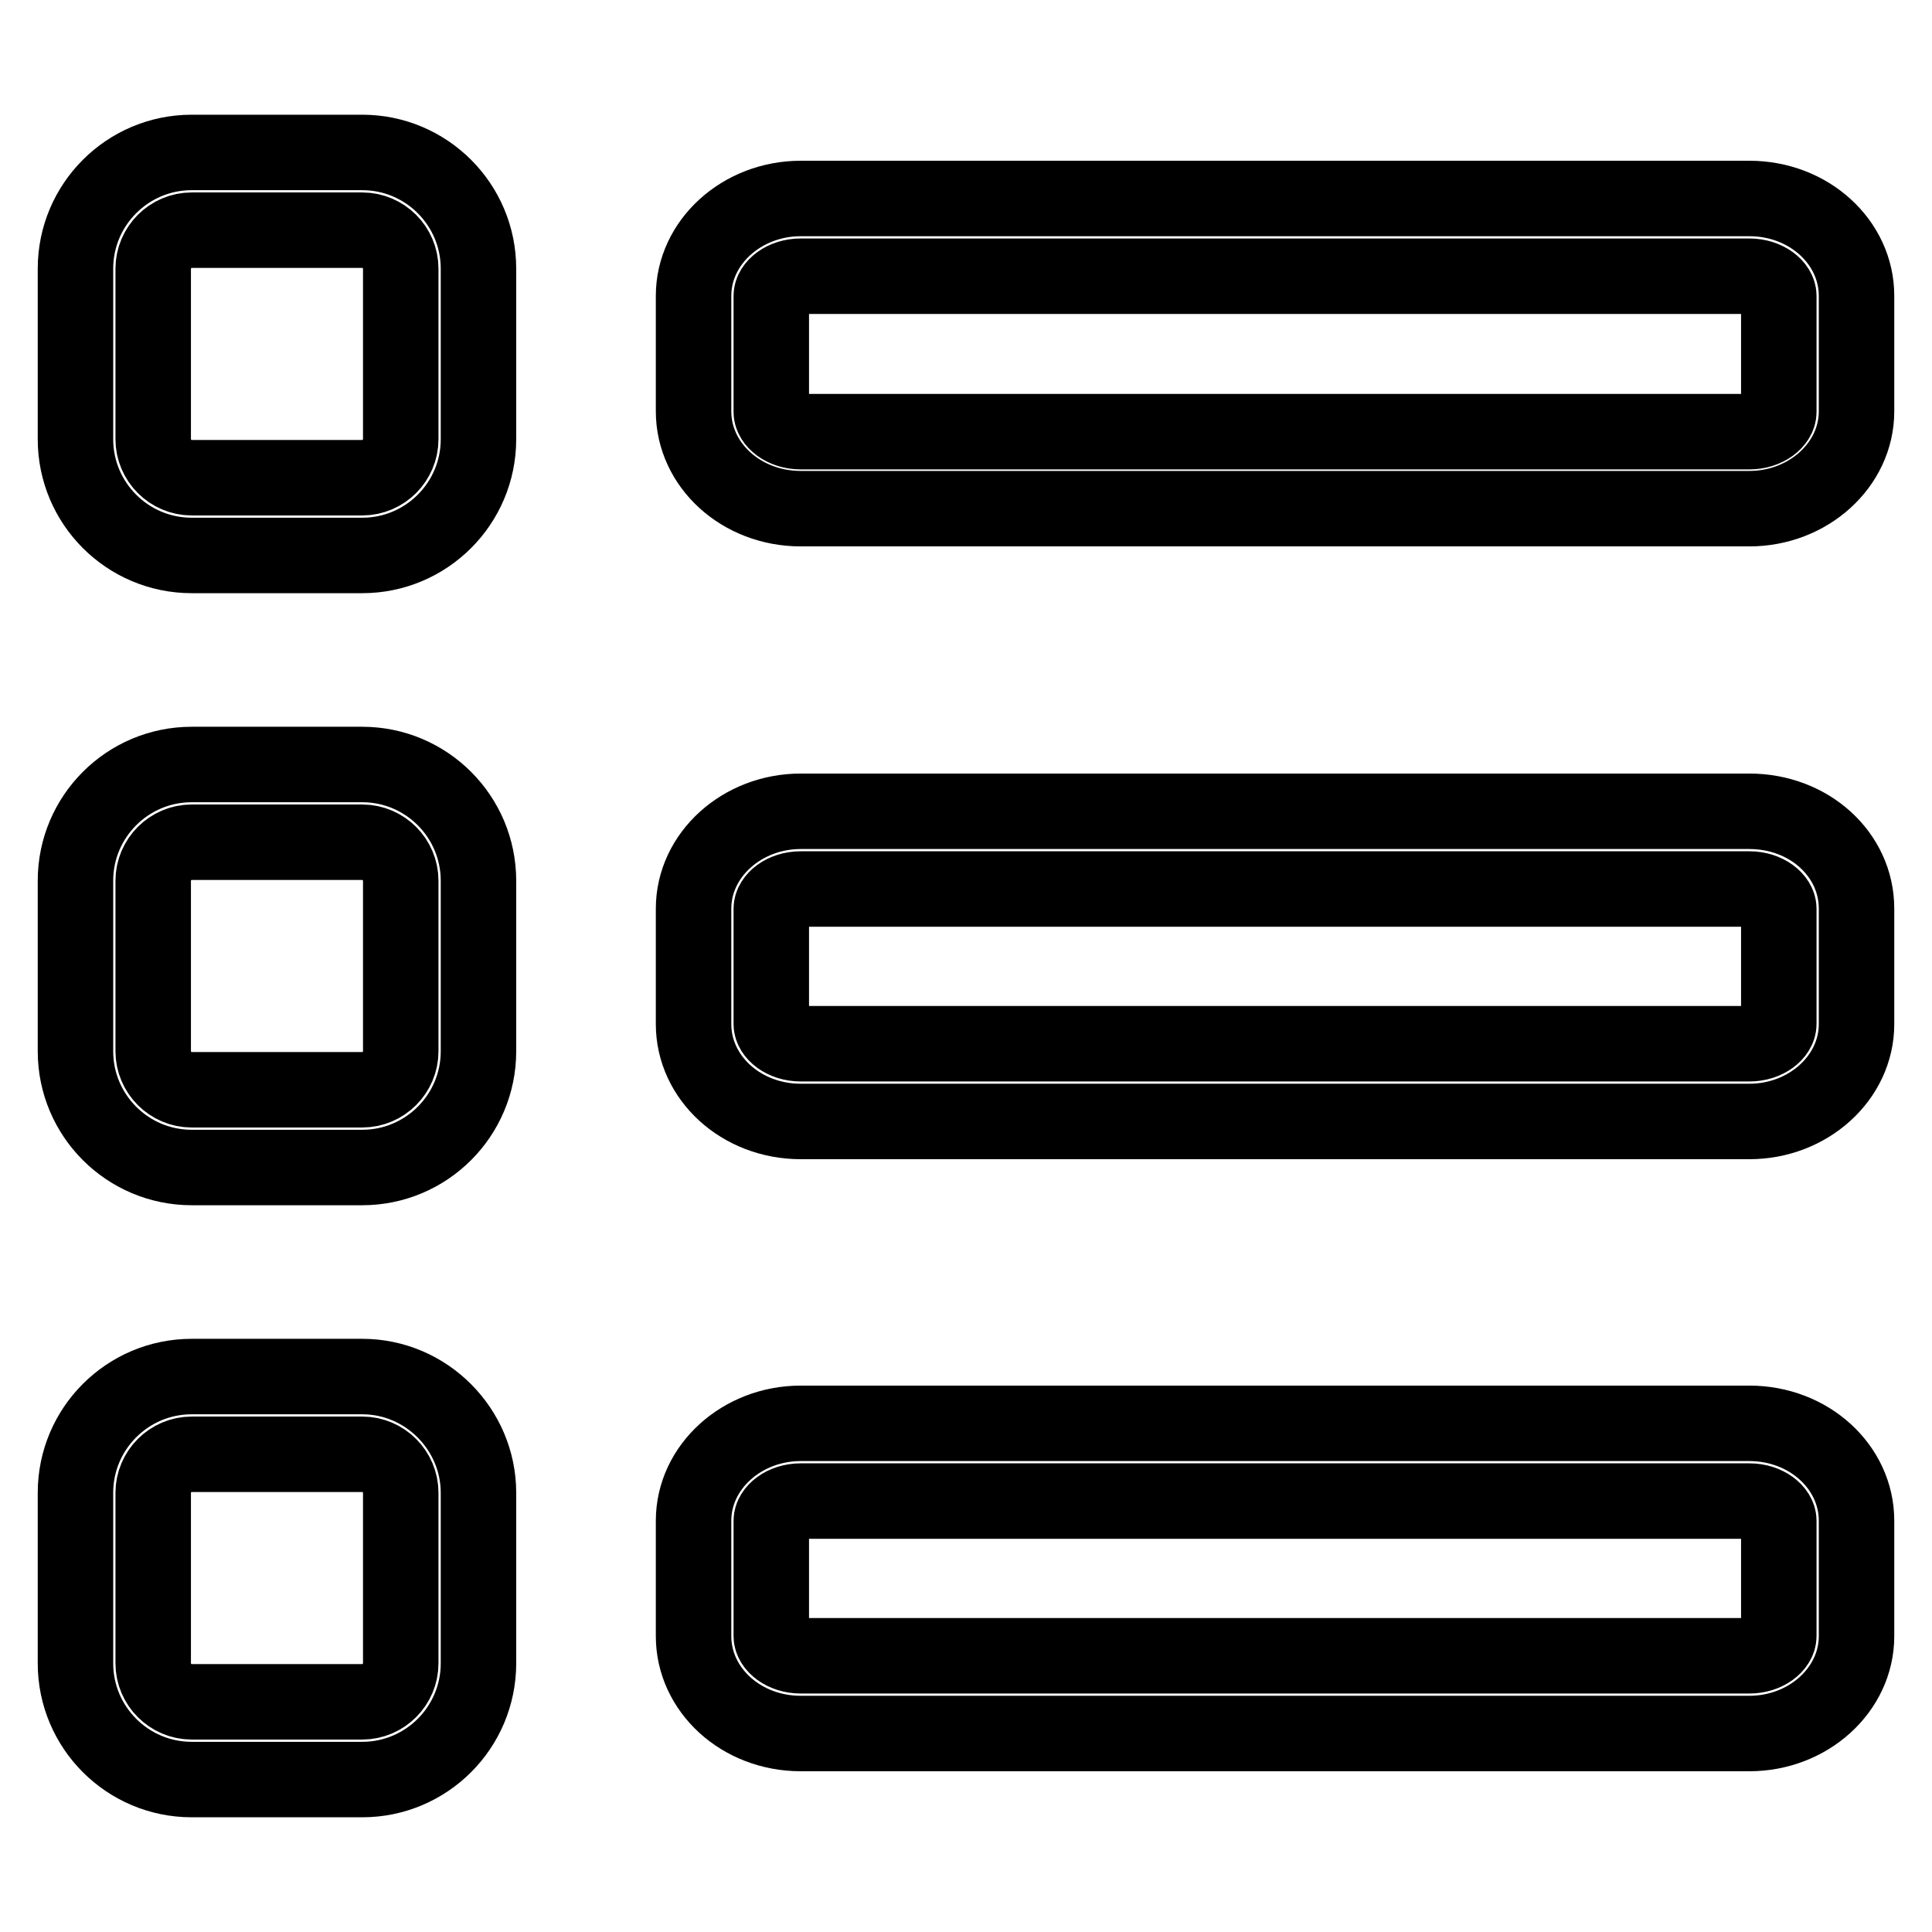 <?xml version="1.0" encoding="utf-8"?>
<!-- Svg Vector Icons : http://www.onlinewebfonts.com/icon -->
<!DOCTYPE svg PUBLIC "-//W3C//DTD SVG 1.1//EN" "http://www.w3.org/Graphics/SVG/1.1/DTD/svg11.dtd">
<svg version="1.1" xmlns="http://www.w3.org/2000/svg" xmlns:xlink="http://www.w3.org/1999/xlink" x="0px" y="0px" viewBox="0 0 256 256" enable-background="new 0 0 256 256" xml:space="preserve">
<g> <path stroke-width="10" fill-opacity="0" stroke="#000000"  d="M231.8,188.6H106.1c-7.8,0-14.2,5.8-14.2,12.9v15.3c0,7.1,6.3,12.9,14.2,12.9h125.7 c7.8,0,14.2-5.8,14.2-12.9v-15.3C246,194.4,239.7,188.6,231.8,188.6z M235.7,216.8c0,1.2-1.6,2.6-3.9,2.6H106.1 c-2.3,0-3.9-1.4-3.9-2.6v-15.3c0-1.2,1.6-2.6,3.9-2.6h125.7c2.3,0,3.9,1.4,3.9,2.6V216.8z M48,182.4H25.4 c-8.5,0-15.4,6.9-15.4,15.4v22.6c0,8.5,6.9,15.4,15.4,15.4H48c8.5,0,15.4-6.9,15.4-15.4v-22.6C63.4,189.4,56.5,182.4,48,182.4z  M53.1,220.4c0,2.8-2.3,5.1-5.1,5.1H25.4c-2.8,0-5.1-2.3-5.1-5.1v-22.6c0-2.8,2.3-5.1,5.1-5.1H48c2.8,0,5.1,2.3,5.1,5.1V220.4z  M231.8,26.3H106.1c-7.8,0-14.2,5.8-14.2,12.9v15.3c0,7.1,6.3,12.9,14.2,12.9h125.7c7.8,0,14.2-5.8,14.2-12.9V39.2 C246,32.1,239.7,26.3,231.8,26.3z M235.7,54.6c0,1.2-1.6,2.6-3.9,2.6H106.1c-2.3,0-3.9-1.4-3.9-2.6V39.2c0-1.2,1.6-2.6,3.9-2.6 h125.7c2.3,0,3.9,1.4,3.9,2.6V54.6z M48,20.2H25.4c-8.5,0-15.4,6.9-15.4,15.4v22.6c0,8.5,6.9,15.4,15.4,15.4H48 c8.5,0,15.4-6.9,15.4-15.4V35.6C63.4,27.1,56.5,20.2,48,20.2z M53.1,58.2c0,2.8-2.3,5.1-5.1,5.1H25.4c-2.8,0-5.1-2.3-5.1-5.1V35.6 c0-2.8,2.3-5.1,5.1-5.1H48c2.8,0,5.1,2.3,5.1,5.1V58.2z M231.8,107.5H106.1c-7.8,0-14.2,5.8-14.2,12.9v15.3 c0,7.1,6.3,12.9,14.2,12.9h125.7c7.8,0,14.2-5.8,14.2-12.9v-15.3C246,113.2,239.7,107.5,231.8,107.5z M235.7,135.7 c0,1.2-1.6,2.6-3.9,2.6H106.1c-2.3,0-3.9-1.4-3.9-2.6v-15.3c0-1.2,1.6-2.6,3.9-2.6h125.7c2.3,0,3.9,1.4,3.9,2.6V135.7z M48,101.3 H25.4c-8.5,0-15.4,6.9-15.4,15.4v22.6c0,8.5,6.9,15.4,15.4,15.4H48c8.5,0,15.4-6.9,15.4-15.4v-22.6C63.4,108.2,56.5,101.3,48,101.3 z M53.1,139.3c0,2.8-2.3,5.1-5.1,5.1H25.4c-2.8,0-5.1-2.3-5.1-5.1v-22.6c0-2.8,2.3-5.1,5.1-5.1H48c2.8,0,5.1,2.3,5.1,5.1V139.3z"/></g>
</svg>